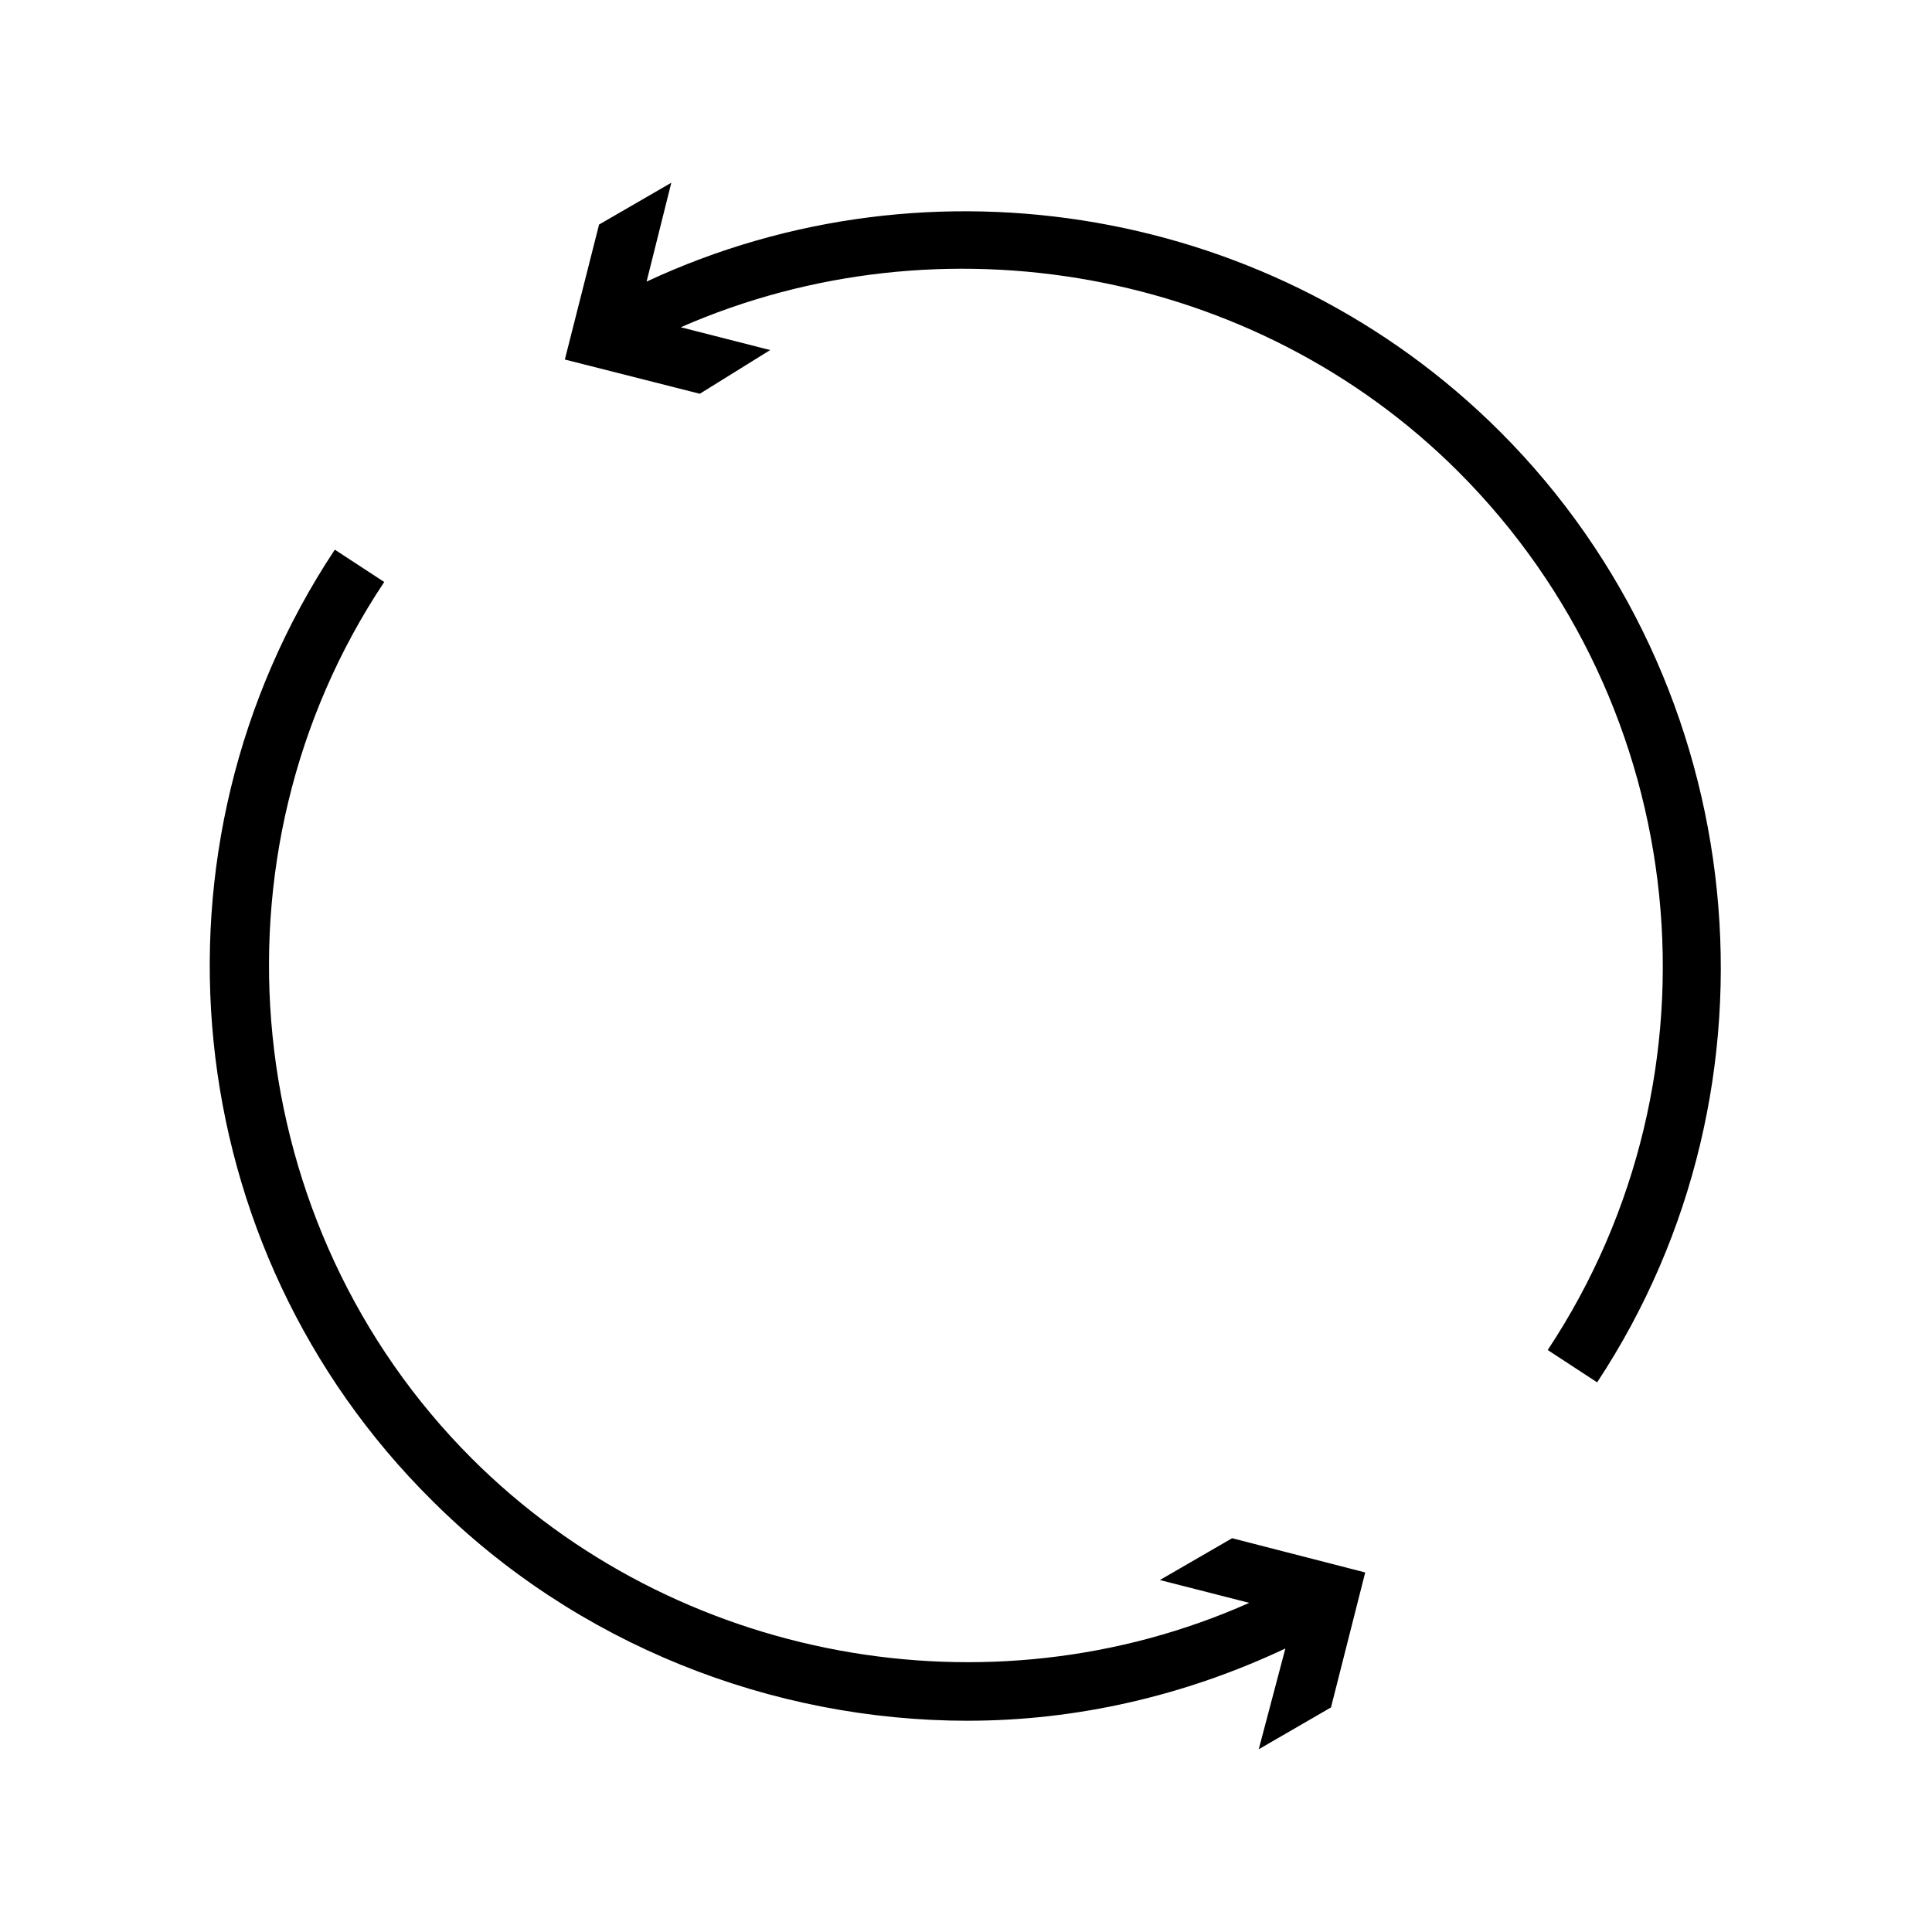 <?xml version="1.0" encoding="UTF-8"?>
<!-- The Best Svg Icon site in the world: iconSvg.co, Visit us! https://iconsvg.co -->
<svg fill="#000000" width="800px" height="800px" version="1.1" viewBox="144 144 512 512" xmlns="http://www.w3.org/2000/svg">
 <path d="m329.46 248.35-35.77-9.07 9.07-35.77 19.145-11.082-6.551 26.199c75.57-35.266 166.76-19.648 226.21 39.801 67.008 67.008 77.586 173.31 25.695 251.91l-13.098-8.566c48.367-73.051 38.289-170.79-23.68-232.76-53.906-53.906-137.04-68.52-206.06-38.289l23.68 6.047zm71.039 351.66c28.719 0 57.434-6.551 84.137-19.145l-7.055 26.703 19.145-11.082 9.07-35.77-35.27-9.074-19.145 11.082 23.68 6.047c-69.023 30.73-152.15 15.617-206.06-38.289-61.465-61.465-71.539-159.71-23.176-232.25l-13.098-8.566c-52.395 79.098-41.816 184.9 25.695 251.91 38.289 38.289 90.18 58.441 142.07 58.441z"/>
</svg>